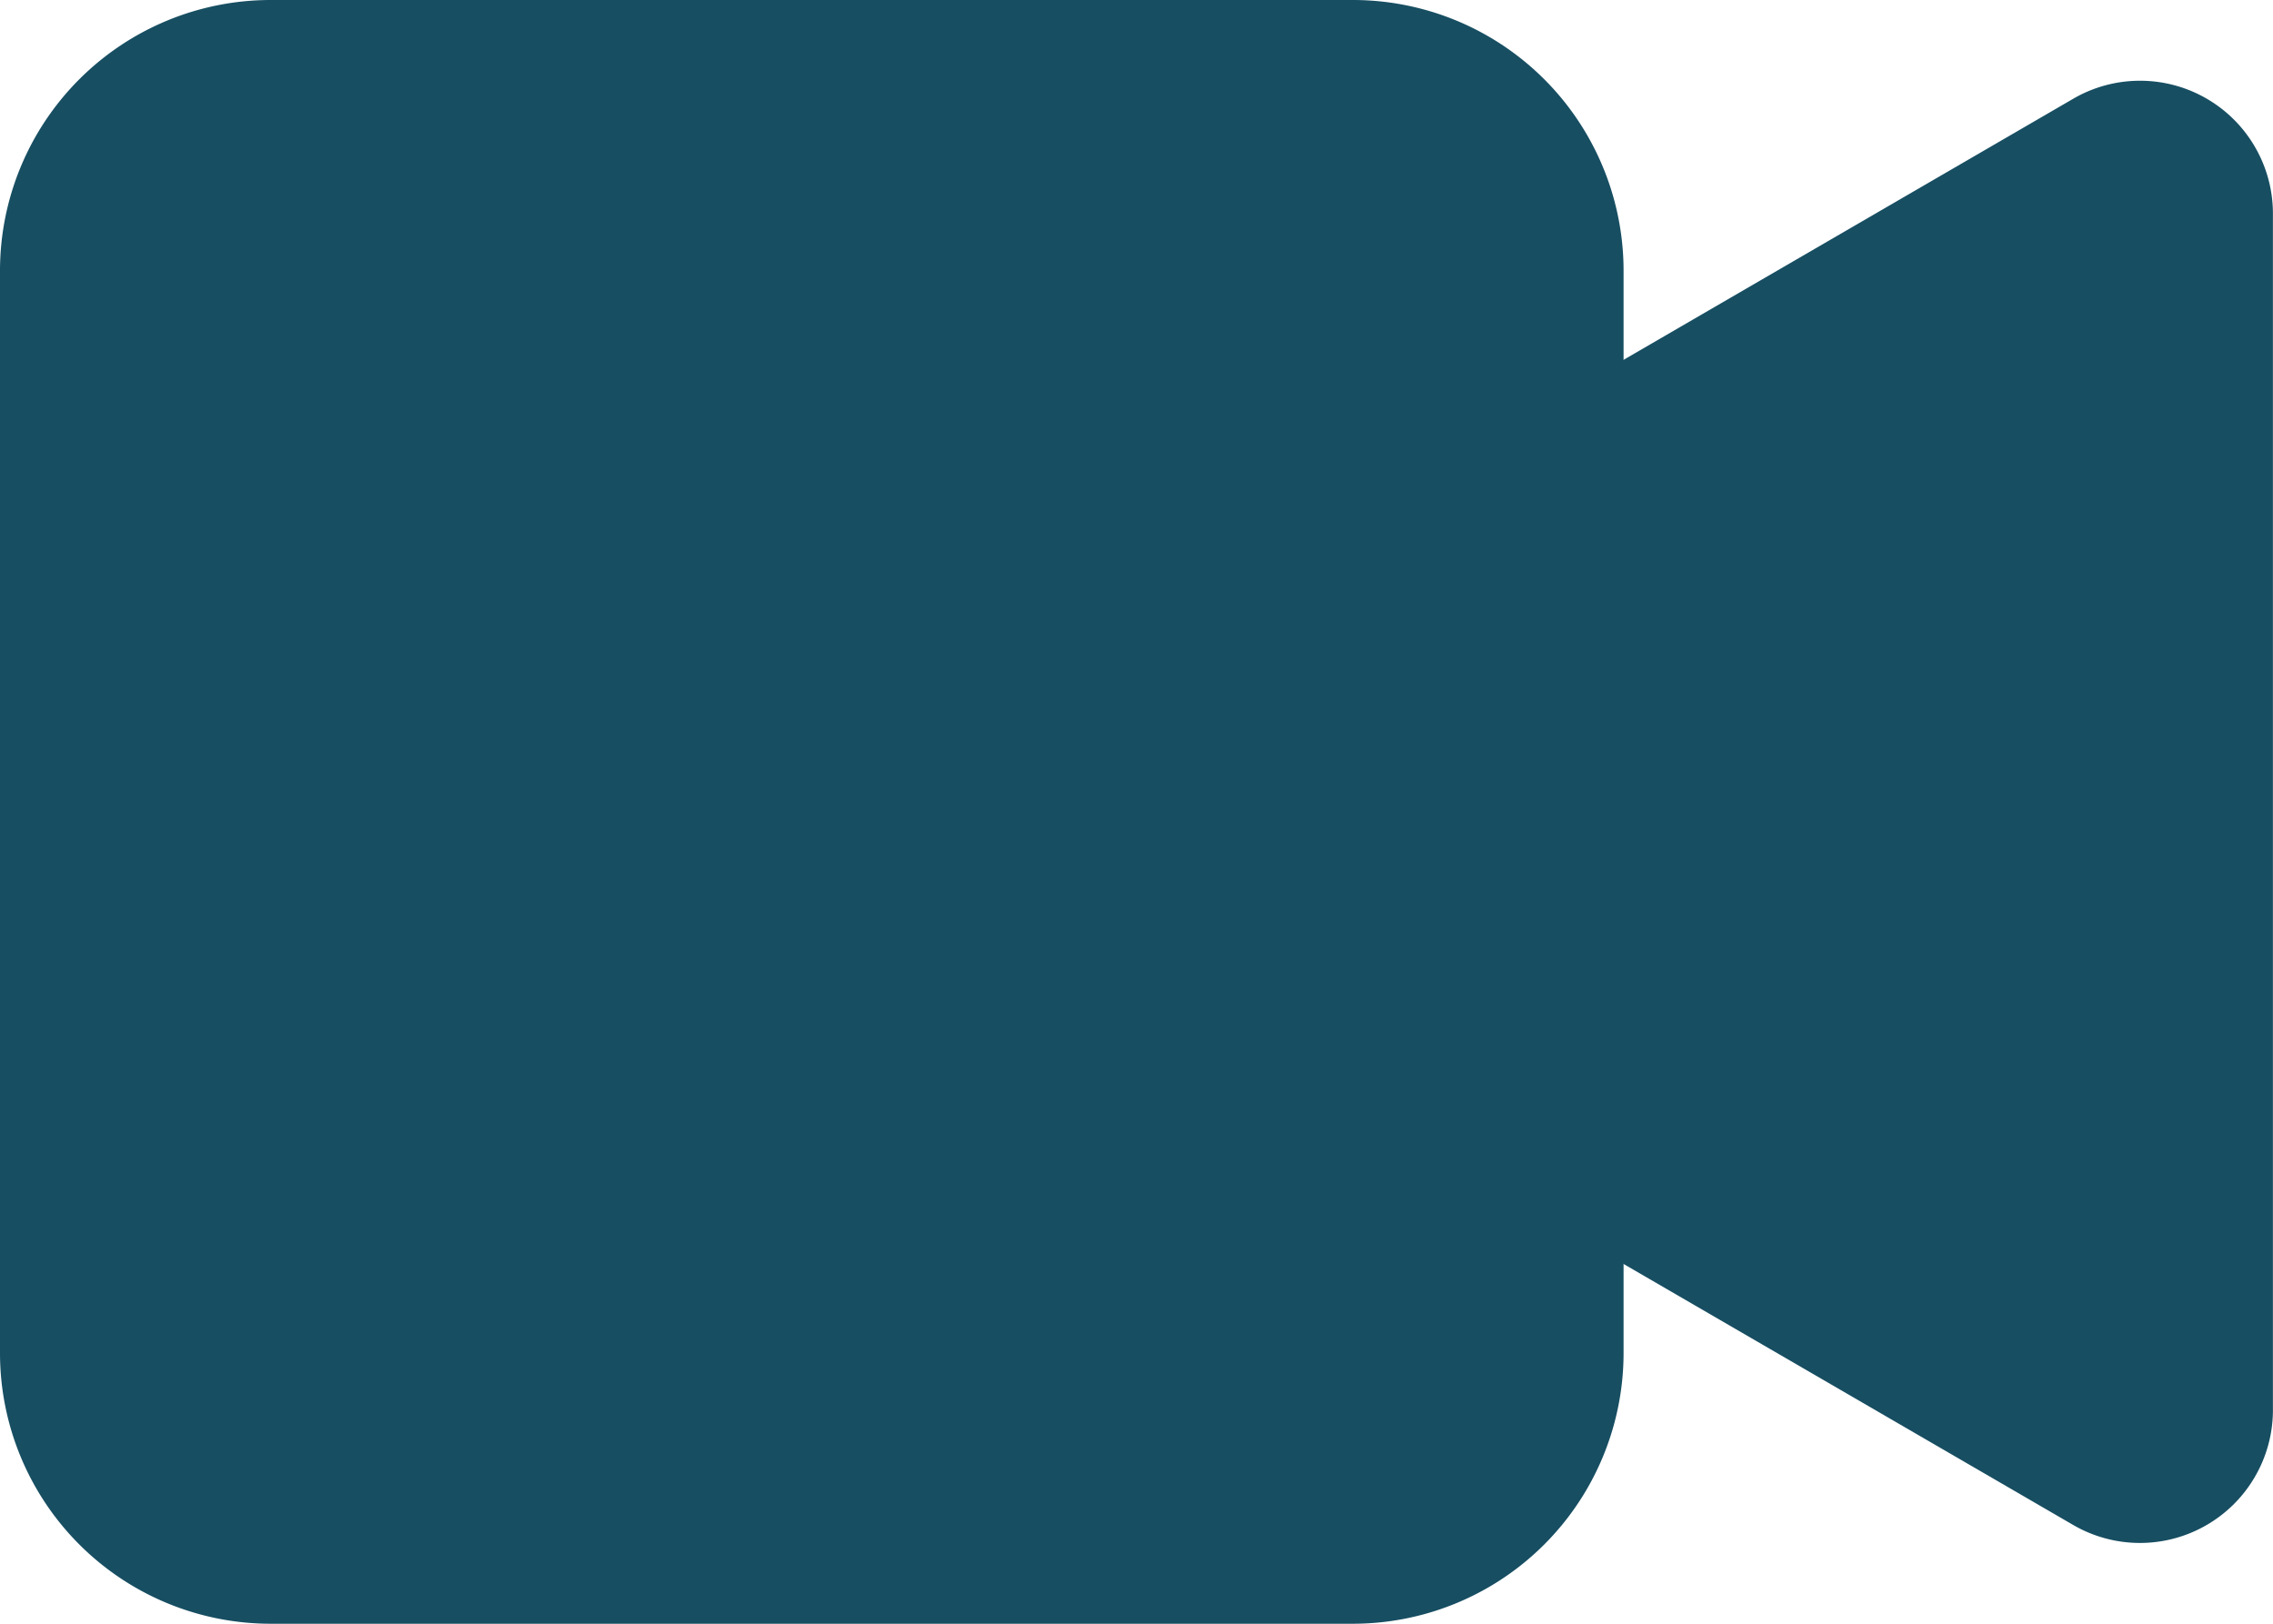 <svg xmlns="http://www.w3.org/2000/svg" width="28.7" height="20.5" viewBox="0 0 28.7 20.5">
  <g id="camera-video-fill" transform="translate(-2.25 -6.75)">
    <path id="Path_24" data-name="Path 24" d="M5.668,6.75H19.332a3.418,3.418,0,0,1,3.418,3.418V23.832a3.418,3.418,0,0,1-3.418,3.418H5.668A3.418,3.418,0,0,1,2.25,23.832V10.168A3.418,3.418,0,0,1,5.668,6.75Z" fill="#174e62"/>
    <path id="Path_25" data-name="Path 25" d="M16.578,18.529,29.622,26.1a1.679,1.679,0,0,0,2.527-1.429V9.531A1.678,1.678,0,0,0,29.622,8.1L16.578,15.673a1.644,1.644,0,0,0,0,2.855Z" transform="translate(-1.2 -0.1)" fill="#174e62"/>
  </g>
</svg>
